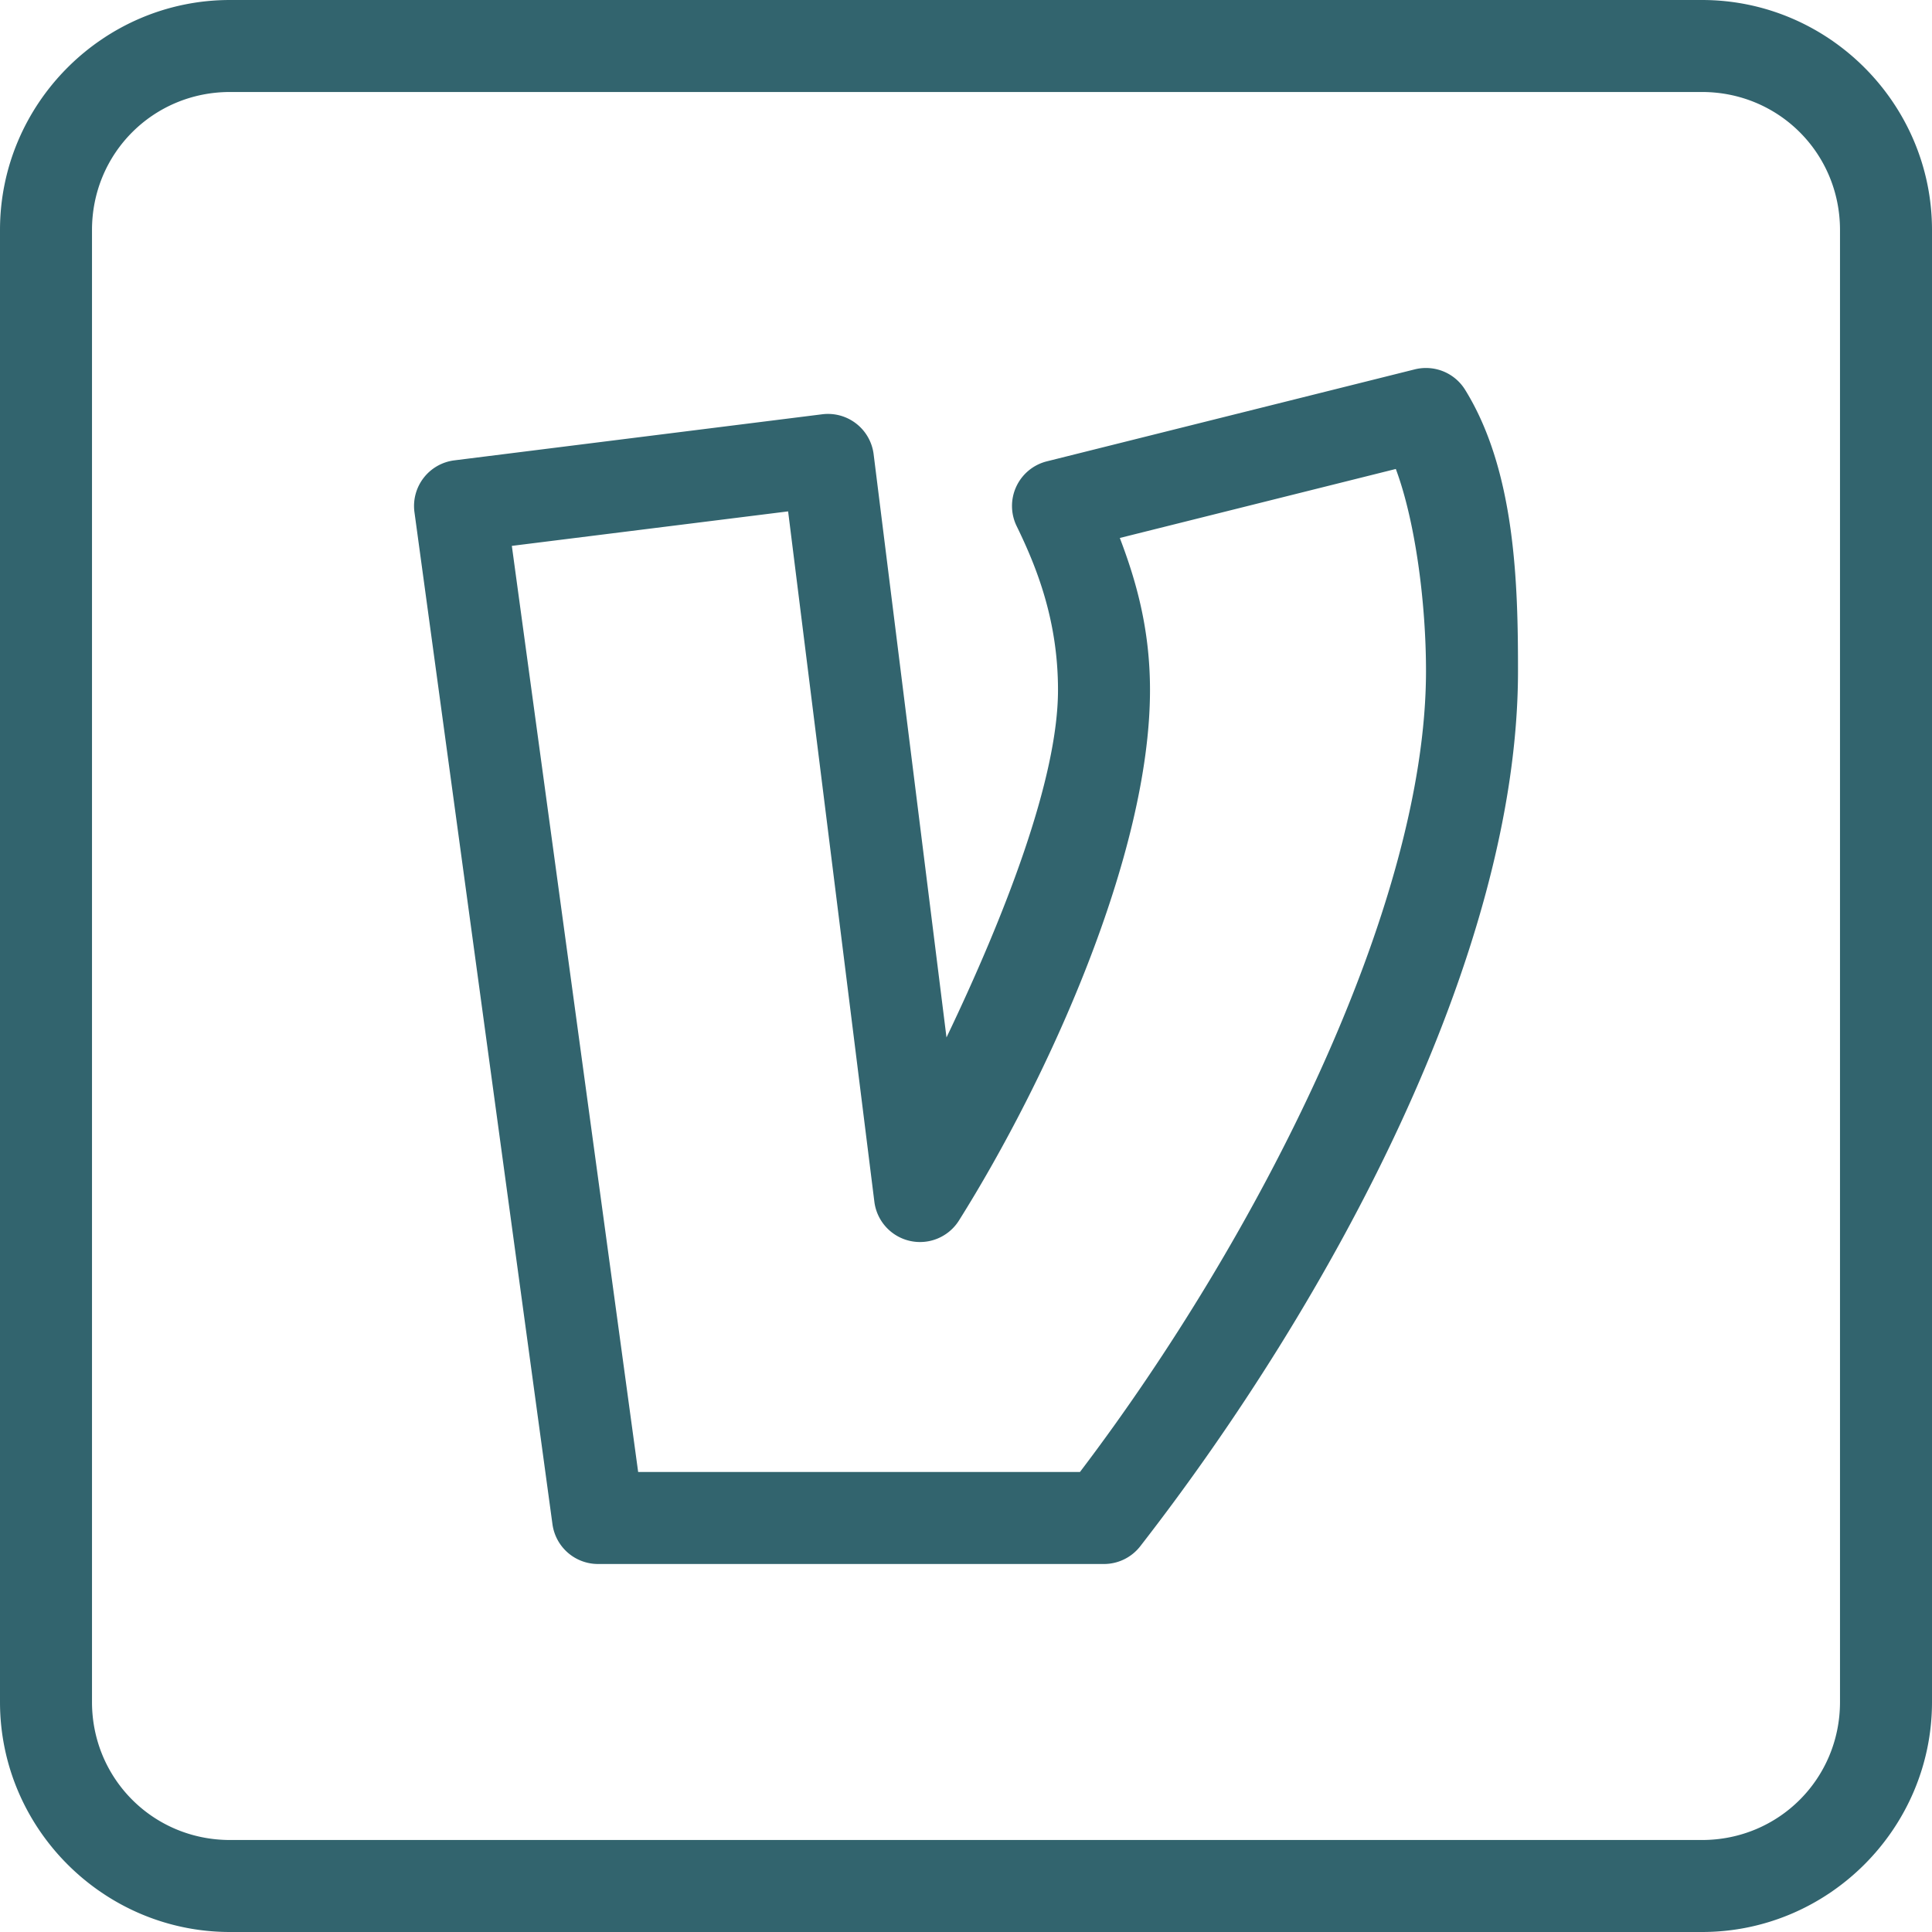 <?xml version="1.0" encoding="UTF-8" standalone="no"?><svg xmlns="http://www.w3.org/2000/svg" xmlns:xlink="http://www.w3.org/1999/xlink" fill="#32646e" height="42" preserveAspectRatio="xMidYMid meet" version="1" viewBox="4.0 4.0 42.0 42.0" width="42" zoomAndPan="magnify"><g id="change1_1"><path d="M 9 4 C 6.25 4 4 6.25 4 9 L 4 41 C 4 43.75 6.25 46 9 46 L 41 46 C 43.75 46 46 43.75 46 41 L 46 9 C 46 6.25 43.75 4 41 4 L 9 4 z M 9 6 L 41 6 C 42.668 6 44 7.332 44 9 L 44 41 C 44 42.668 42.668 44 41 44 L 9 44 C 7.332 44 6 42.668 6 41 L 6 9 C 6 7.332 7.332 6 9 6 z M 35.016 12 A 1 1 0 0 0 34.758 12.029 L 26.758 14.029 A 1 1 0 0 0 26.102 15.439 C 26.542 16.34 27 17.495 27 19 C 27 20.929 25.847 23.897 24.576 26.553 L 22.992 13.875 A 1 1 0 0 0 21.875 13.006 L 13.875 14.008 A 1 1 0 0 0 13.01 15.135 L 16.01 37.135 A 1 1 0 0 0 17 38 L 28 38 A 1 1 0 0 0 28.789 37.613 C 32.931 32.284 37 24.761 37 18.586 C 37 16.74 36.952 14.251 35.85 12.473 A 1 1 0 0 0 35.016 12 z M 34.344 14.195 C 34.769 15.336 35 17.108 35 18.586 C 35 23.718 31.336 30.919 27.477 36 L 17.873 36 L 15.127 15.867 L 21.133 15.117 L 23.008 30.125 A 1 1 0 0 0 24.848 30.531 C 26.763 27.482 29 22.589 29 19 C 29 17.66 28.691 16.606 28.344 15.695 L 34.344 14.195 z" fill="inherit"/></g></svg>
